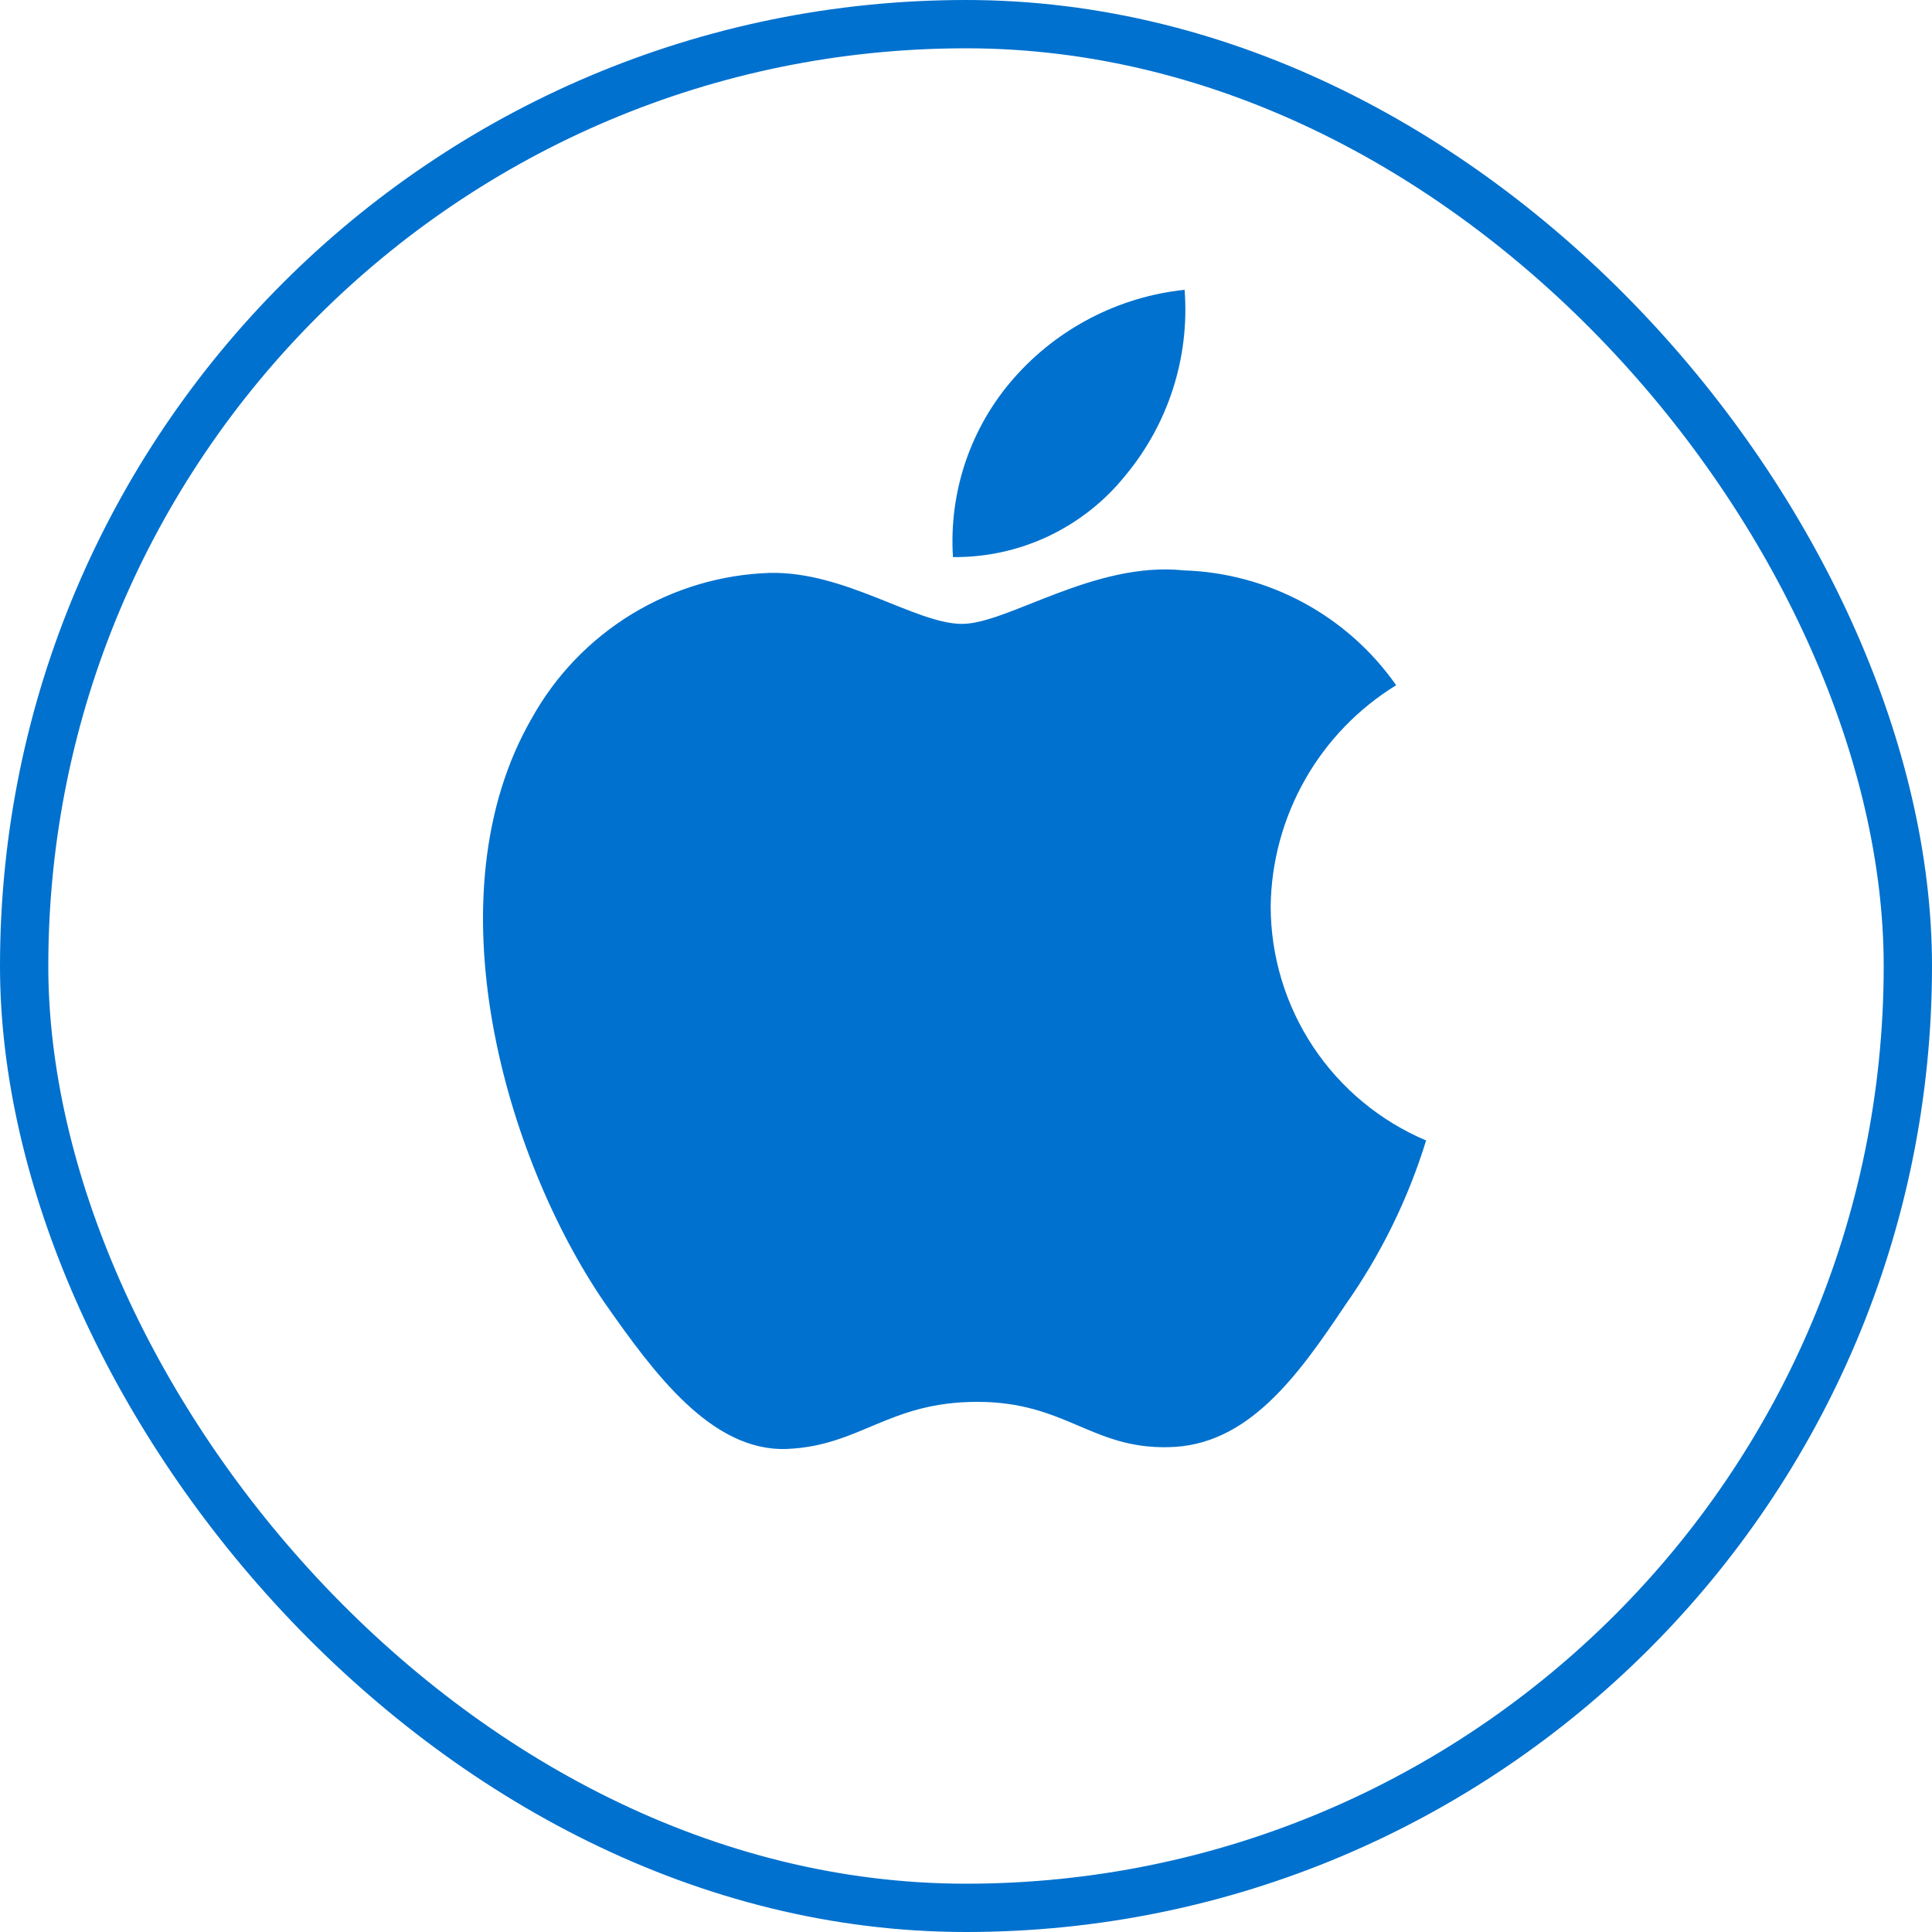 <svg width="40" height="40" viewBox="0 0 40 40" fill="none" xmlns="http://www.w3.org/2000/svg">
<rect x="0.5" y="0.5" width="39" height="39" rx="19.5" stroke="#0071CE"/>
<path d="M26.308 18.763C26.32 17.843 26.565 16.942 27.019 16.142C27.473 15.341 28.122 14.669 28.906 14.187C28.408 13.476 27.751 12.891 26.987 12.478C26.224 12.066 25.374 11.836 24.507 11.809C22.656 11.615 20.862 12.917 19.919 12.917C18.957 12.917 17.506 11.829 15.942 11.861C14.931 11.893 13.945 12.188 13.081 12.714C12.217 13.241 11.504 13.983 11.012 14.867C8.881 18.558 10.471 23.981 12.512 26.964C13.534 28.425 14.728 30.056 16.29 29.999C17.819 29.935 18.39 29.024 20.235 29.024C22.063 29.024 22.599 29.999 24.193 29.962C25.833 29.935 26.866 28.495 27.852 27.02C28.586 25.979 29.151 24.829 29.526 23.612C28.573 23.209 27.759 22.534 27.187 21.672C26.615 20.81 26.309 19.798 26.308 18.763V18.763Z" fill="#0071CE"/>
<path d="M23.298 9.847C24.192 8.773 24.633 7.393 24.526 6C23.16 6.144 21.898 6.797 20.991 7.829C20.548 8.333 20.208 8.92 19.992 9.556C19.776 10.192 19.687 10.864 19.73 11.534C20.414 11.541 21.09 11.393 21.708 11.101C22.326 10.808 22.869 10.38 23.298 9.847Z" fill="#0071CE"/>
</svg>
